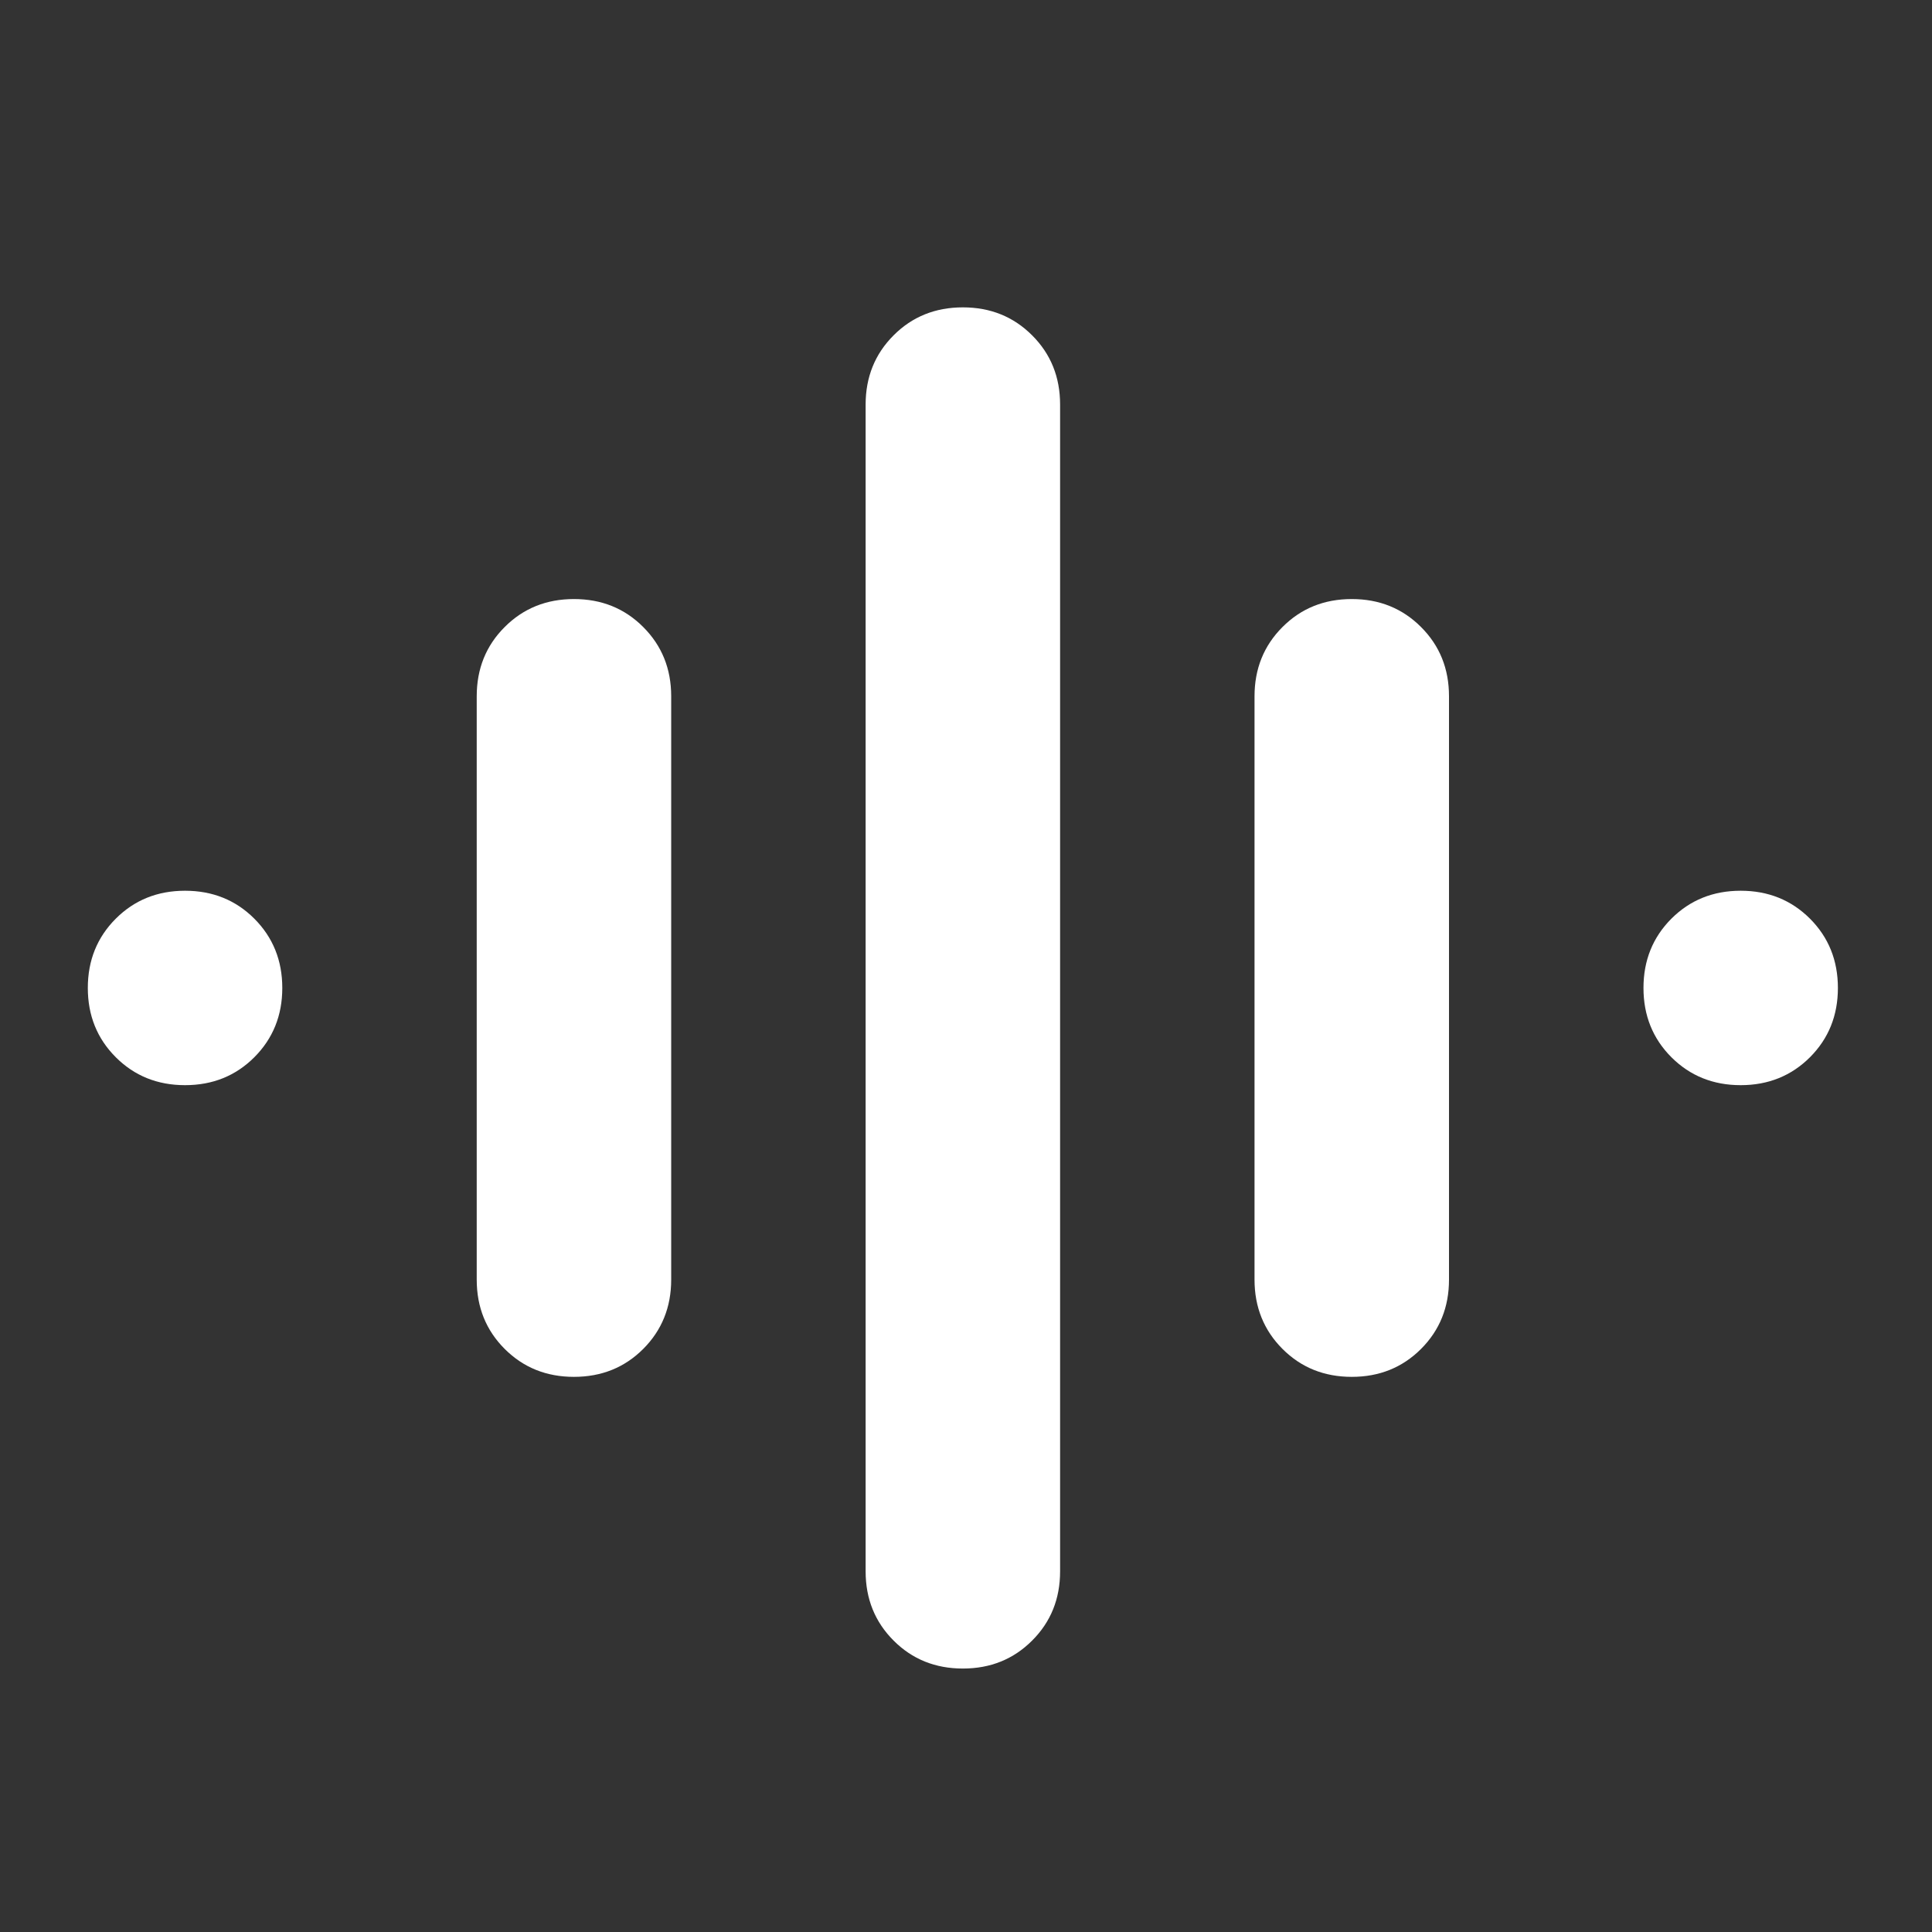 <?xml version="1.0" encoding="UTF-8"?>
<svg xmlns="http://www.w3.org/2000/svg" width="44" height="44" viewBox="0 0 44 44" fill="none">
  <rect x="0" y="0" width="44" height="44" fill="#333333" stroke="none"/>
  <path d="M21.929 7C22.556 7 23.082 7.212 23.506 7.637C23.931 8.061 24.143 8.587 24.143 9.214V35.786C24.143 36.413 23.931 36.939 23.506 37.363C23.082 37.788 22.556 38 21.929 38C21.301 38 20.775 37.788 20.351 37.363C19.927 36.939 19.714 36.413 19.714 35.786V9.214C19.714 8.587 19.927 8.061 20.351 7.637C20.775 7.212 21.301 7 21.929 7ZM13.071 13.643C13.699 13.643 14.225 13.855 14.649 14.28C15.073 14.704 15.286 15.23 15.286 15.857V29.143C15.286 29.77 15.073 30.296 14.649 30.721C14.225 31.145 13.699 31.357 13.071 31.357C12.444 31.357 11.918 31.145 11.494 30.721C11.069 30.296 10.857 29.77 10.857 29.143V15.857C10.857 15.23 11.069 14.704 11.494 14.28C11.918 13.855 12.444 13.643 13.071 13.643ZM30.786 13.643C31.413 13.643 31.939 13.855 32.363 14.28C32.788 14.704 33 15.23 33 15.857V29.143C33 29.77 32.788 30.296 32.363 30.721C31.939 31.145 31.413 31.357 30.786 31.357C30.158 31.357 29.632 31.145 29.208 30.721C28.784 30.296 28.571 29.77 28.571 29.143V15.857C28.571 15.23 28.784 14.704 29.208 14.28C29.632 13.855 30.158 13.643 30.786 13.643ZM4.214 24.714C3.587 24.714 3.061 24.502 2.637 24.078C2.212 23.653 2 23.127 2 22.5C2 21.873 2.212 21.347 2.637 20.922C3.061 20.498 3.587 20.286 4.214 20.286C4.842 20.286 5.368 20.498 5.792 20.922C6.216 21.347 6.429 21.873 6.429 22.5C6.429 23.127 6.216 23.653 5.792 24.078C5.368 24.502 4.842 24.714 4.214 24.714ZM39.643 24.714C39.016 24.714 38.49 24.502 38.065 24.078C37.641 23.653 37.429 23.127 37.429 22.5C37.429 21.873 37.641 21.347 38.065 20.922C38.49 20.498 39.016 20.286 39.643 20.286C40.27 20.286 40.796 20.498 41.221 20.922C41.645 21.347 41.857 21.873 41.857 22.5C41.857 23.127 41.645 23.653 41.221 24.078C40.796 24.502 40.27 24.714 39.643 24.714Z" fill="white"></path>
</svg>
